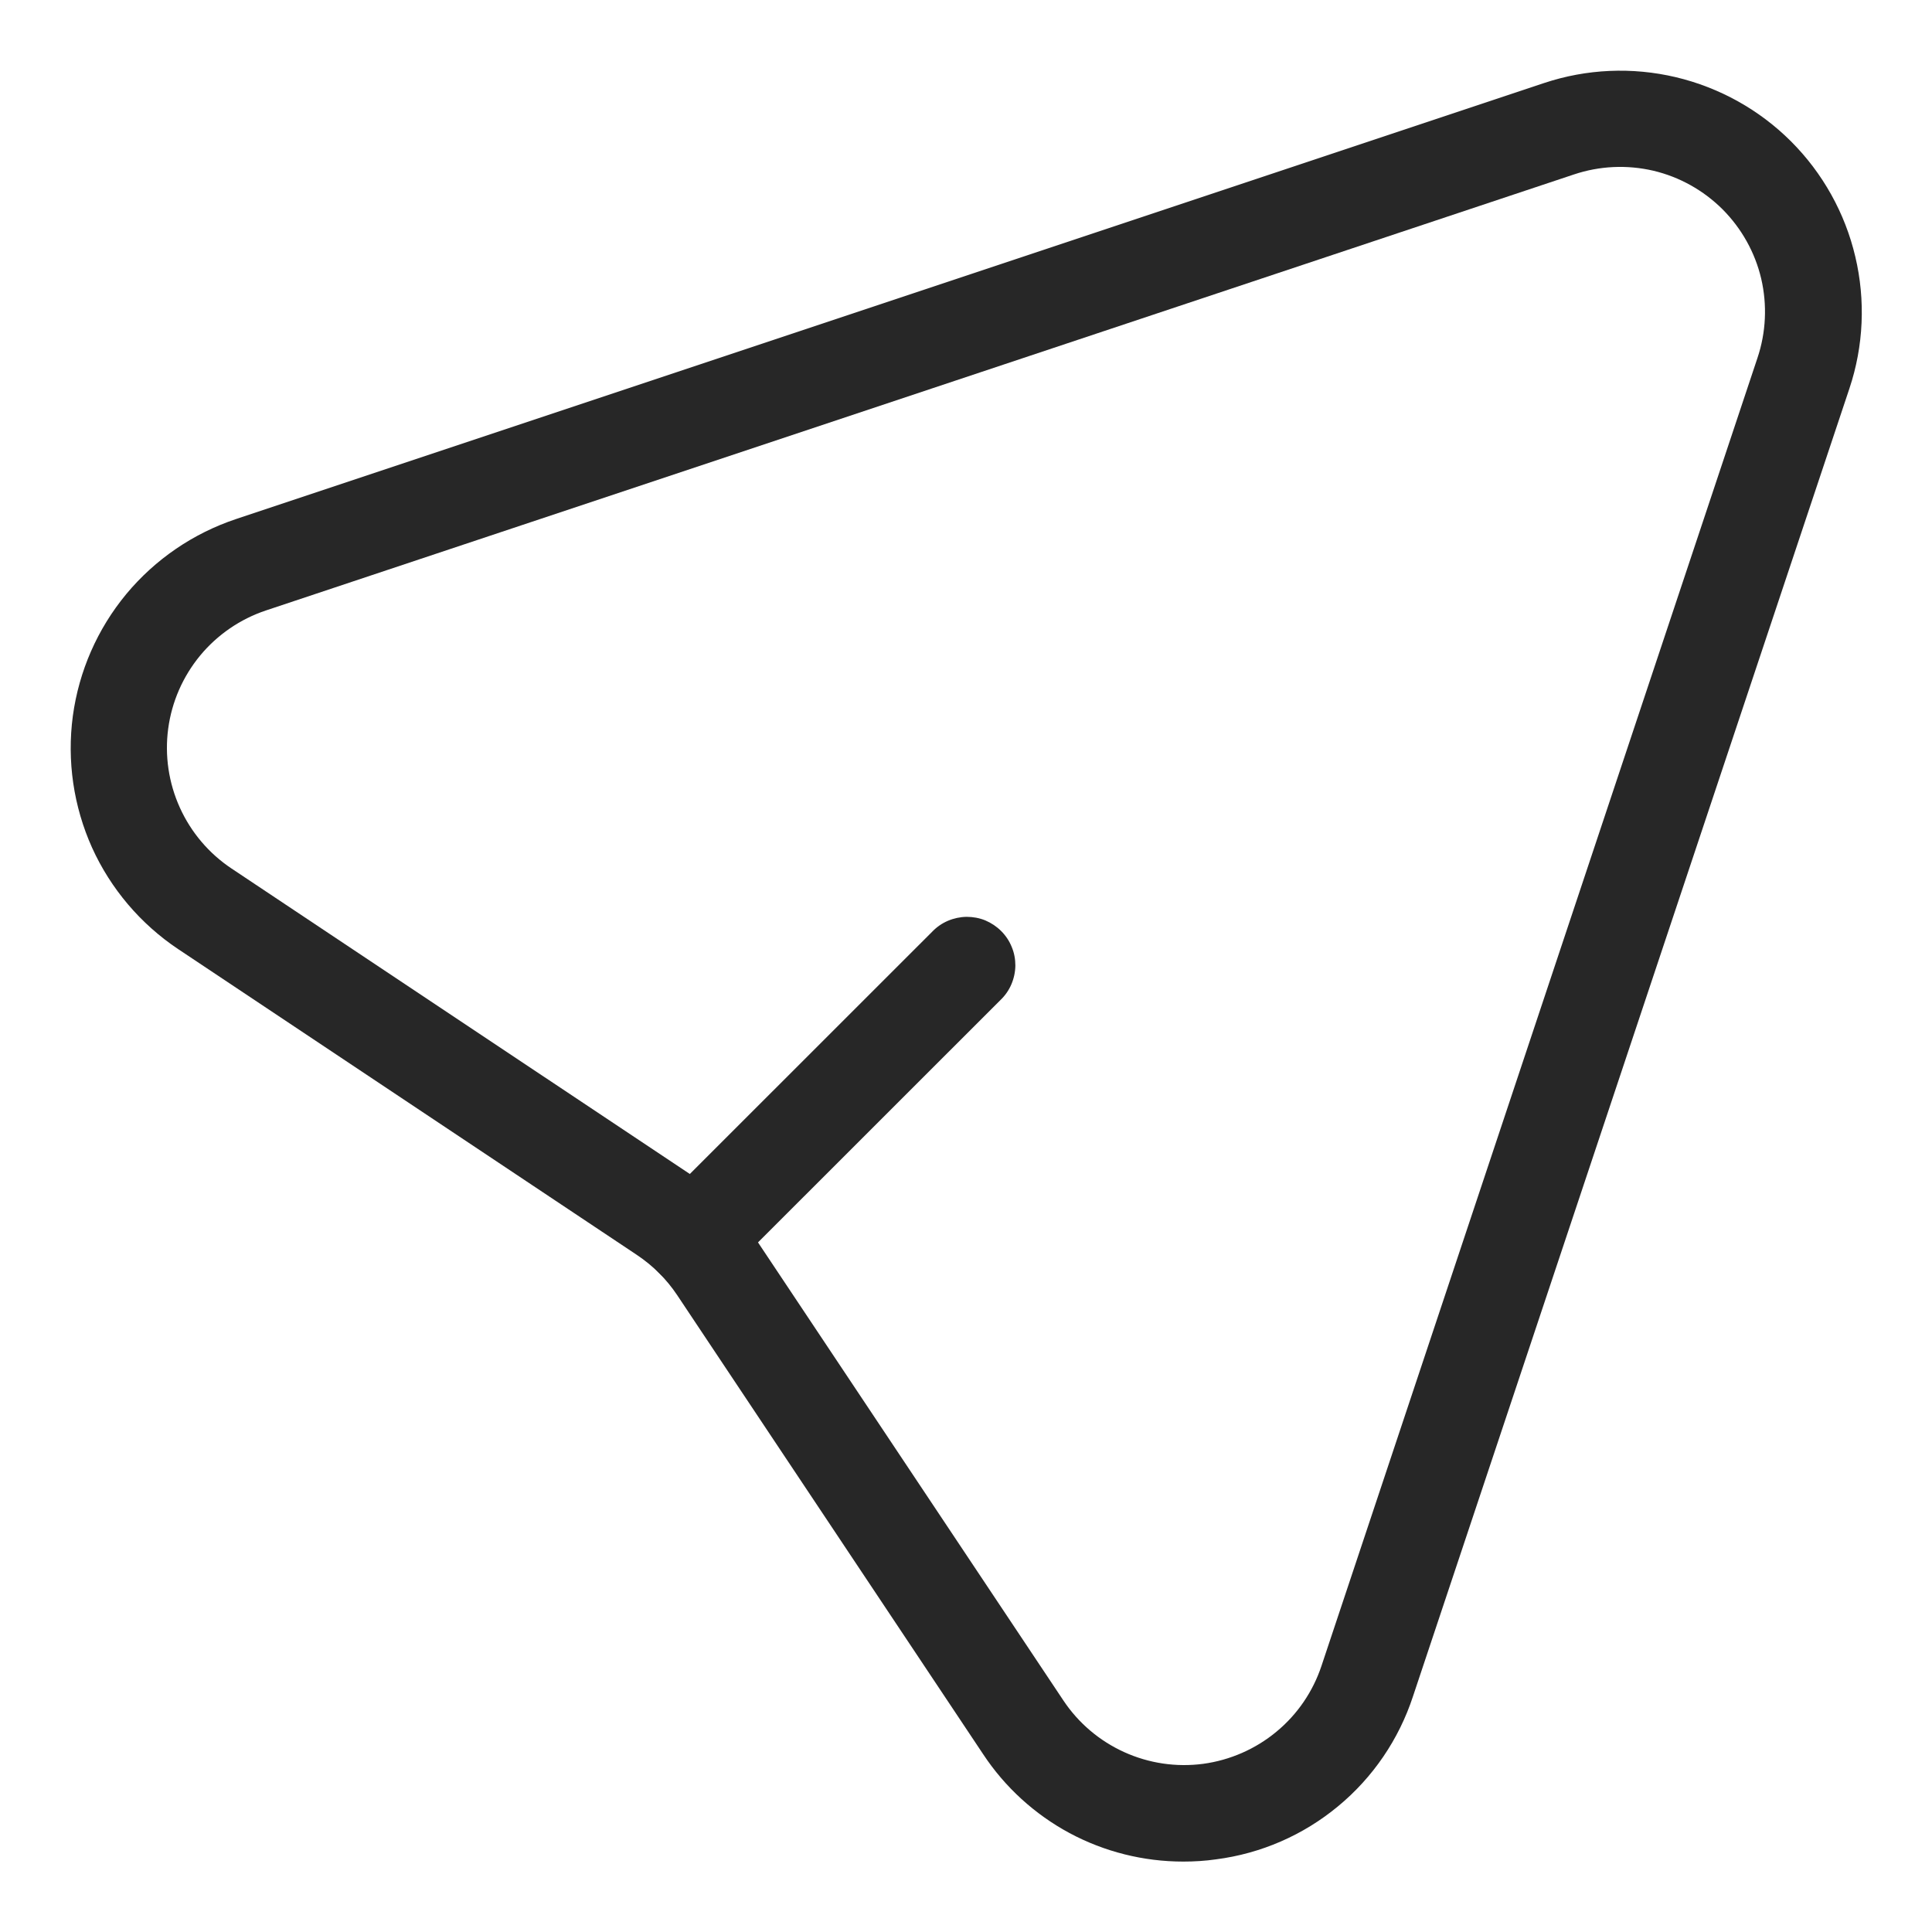 <svg width="20" height="20" viewBox="0 0 20 20" fill="none" xmlns="http://www.w3.org/2000/svg">
<path d="M12.249 19.271C11.838 19.271 11.434 19.17 11.072 18.976C10.71 18.781 10.402 18.5 10.176 18.157L7.01 13.407C6.9 13.242 6.758 13.101 6.593 12.991L1.844 9.825C1.455 9.565 1.146 9.201 0.953 8.775C0.761 8.348 0.692 7.876 0.754 7.412C0.817 6.948 1.008 6.511 1.307 6.15C1.606 5.79 2 5.521 2.444 5.373L15.983 0.86C16.423 0.713 16.896 0.692 17.348 0.799C17.799 0.906 18.213 1.136 18.541 1.464C18.869 1.792 19.1 2.206 19.206 2.657C19.313 3.109 19.292 3.582 19.145 4.022L14.627 17.561C14.481 18.006 14.212 18.401 13.851 18.699C13.49 18.998 13.053 19.188 12.588 19.248C12.476 19.264 12.362 19.271 12.249 19.271ZM11.008 17.603C11.164 17.837 11.382 18.022 11.638 18.138C11.894 18.254 12.177 18.296 12.456 18.259C12.734 18.221 12.997 18.106 13.213 17.927C13.43 17.748 13.591 17.512 13.68 17.245L18.193 3.706C18.282 3.441 18.295 3.157 18.232 2.885C18.168 2.613 18.029 2.365 17.832 2.167C17.634 1.97 17.386 1.831 17.114 1.767C16.842 1.704 16.558 1.717 16.293 1.806L2.754 6.319C2.487 6.408 2.251 6.57 2.072 6.786C1.893 7.003 1.778 7.265 1.741 7.544C1.704 7.822 1.746 8.105 1.862 8.361C1.978 8.617 2.163 8.835 2.397 8.991L7.147 12.157C7.422 12.34 7.657 12.576 7.84 12.851L11.008 17.603Z" fill="#272727"/>
<path d="M7.175 13.325C7.076 13.325 6.98 13.295 6.898 13.24C6.816 13.185 6.752 13.107 6.714 13.016C6.676 12.925 6.667 12.825 6.686 12.728C6.705 12.631 6.752 12.542 6.822 12.472L9.651 9.644C9.697 9.596 9.752 9.558 9.813 9.532C9.874 9.506 9.94 9.492 10.006 9.491C10.073 9.491 10.139 9.503 10.2 9.528C10.261 9.554 10.317 9.591 10.364 9.638C10.411 9.685 10.448 9.74 10.473 9.802C10.499 9.863 10.511 9.929 10.511 9.996C10.51 10.062 10.496 10.128 10.47 10.189C10.444 10.25 10.406 10.305 10.358 10.351L7.529 13.179C7.482 13.225 7.427 13.262 7.367 13.287C7.306 13.312 7.241 13.325 7.175 13.325Z" fill="#272727"/>
</svg>
